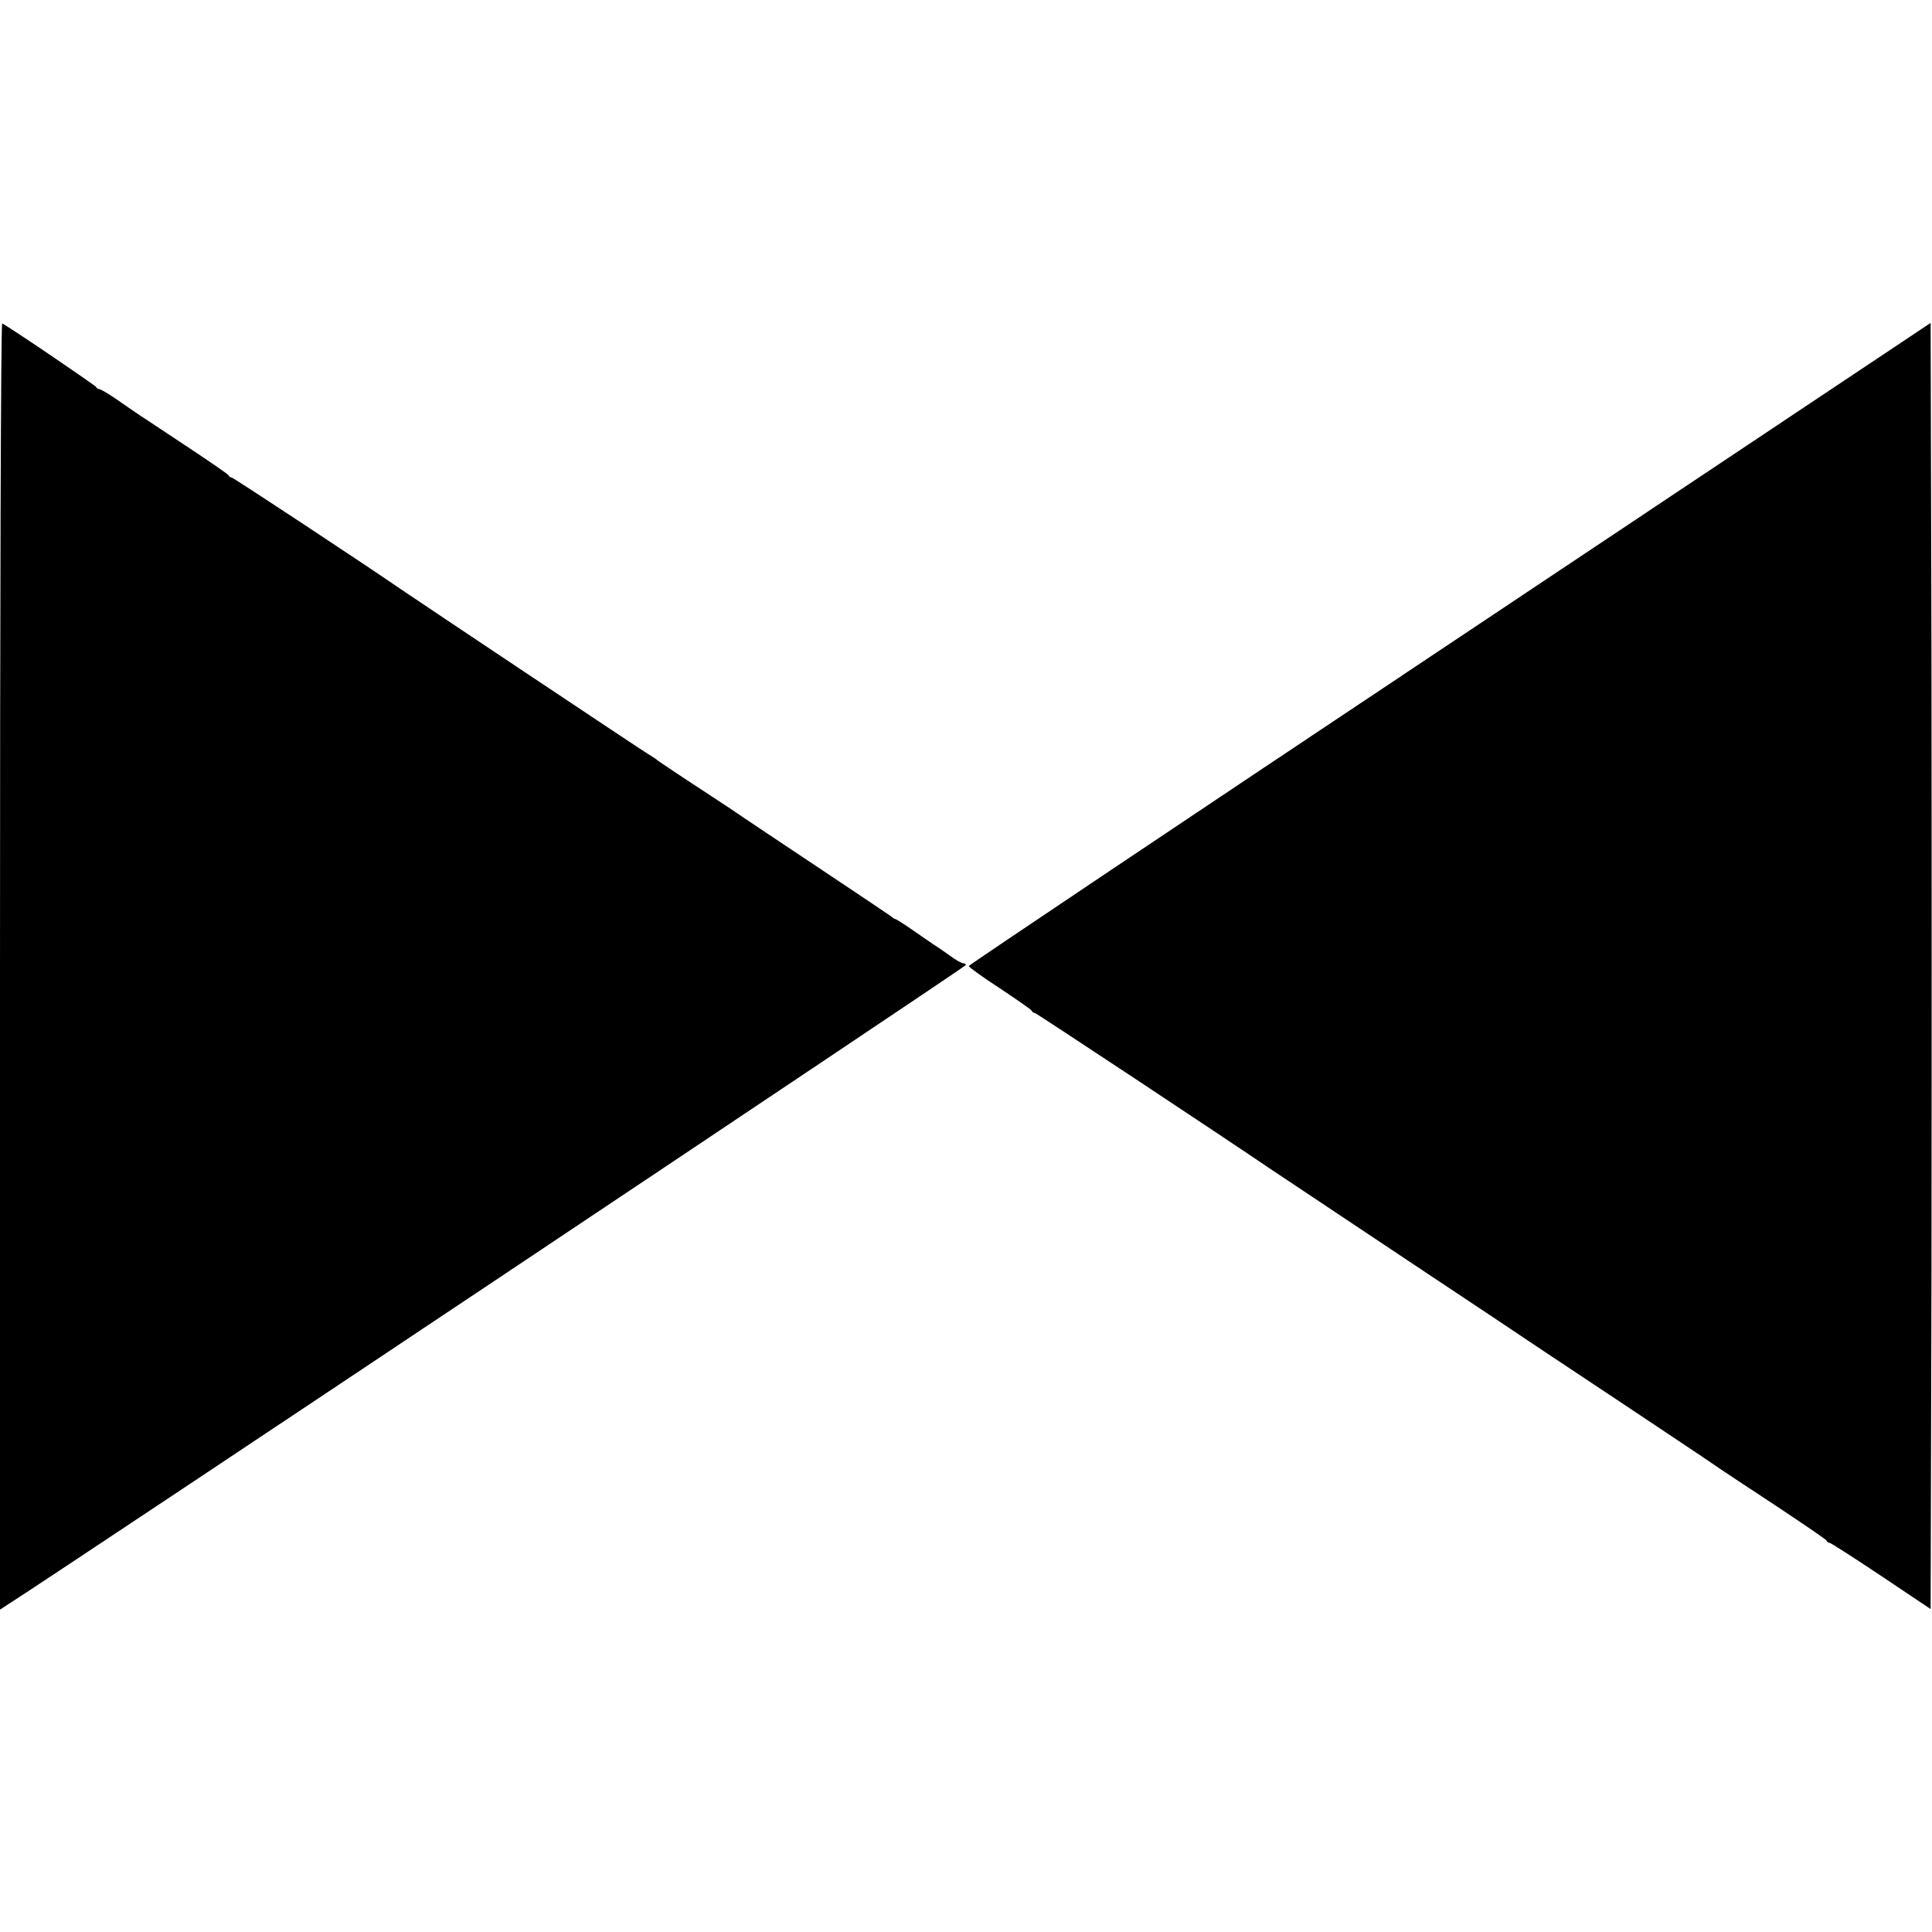 <?xml version="1.0" standalone="no"?>
<!DOCTYPE svg PUBLIC "-//W3C//DTD SVG 20010904//EN"
 "http://www.w3.org/TR/2001/REC-SVG-20010904/DTD/svg10.dtd">
<svg version="1.0" xmlns="http://www.w3.org/2000/svg"
 width="700pt" height="700pt" viewBox="0 0 700 700"
 preserveAspectRatio="xMidYMid meet">
<g transform="translate(0,700) scale(0.1,-0.1)"
fill="#000000" stroke="none">
<path d="M0 3500 l0 -2332 29 19 c171 108 3469 2310 3470 2316 1 4 -4 7 -9 7
-6 0 -28 12 -49 28 -21 15 -47 33 -57 39 -11 7 -45 31 -77 53 -32 22 -60 40
-63 40 -3 0 -10 5 -17 11 -7 5 -127 86 -267 179 -140 93 -259 173 -265 177 -5
4 -75 51 -155 103 -80 52 -149 99 -155 103 -5 5 -23 17 -40 27 -25 15 -837
557 -885 590 -129 89 -615 410 -621 410 -4 0 -9 3 -11 8 -2 4 -73 53 -158 109
-192 127 -174 115 -243 163 -32 22 -62 40 -67 40 -4 0 -10 3 -12 8 -3 6 -321
222 -340 230 -5 2 -8 -1046 -8 -2328z"/>
<path d="M5253 4668 c-959 -639 -1743 -1165 -1743 -1168 0 -4 51 -41 113 -81
61 -41 114 -77 115 -81 2 -5 7 -8 11 -8 5 0 674 -443 861 -570 8 -5 224 -149
480 -320 256 -170 472 -314 480 -320 8 -5 141 -94 295 -196 154 -103 305 -203
335 -224 30 -21 136 -91 235 -156 99 -66 182 -122 183 -126 2 -5 7 -8 11 -8 4
0 88 -54 187 -120 l179 -120 3 1165 c1 641 1 1689 0 2330 l-3 1165 -1742
-1162z"/>
</g>
</svg>
